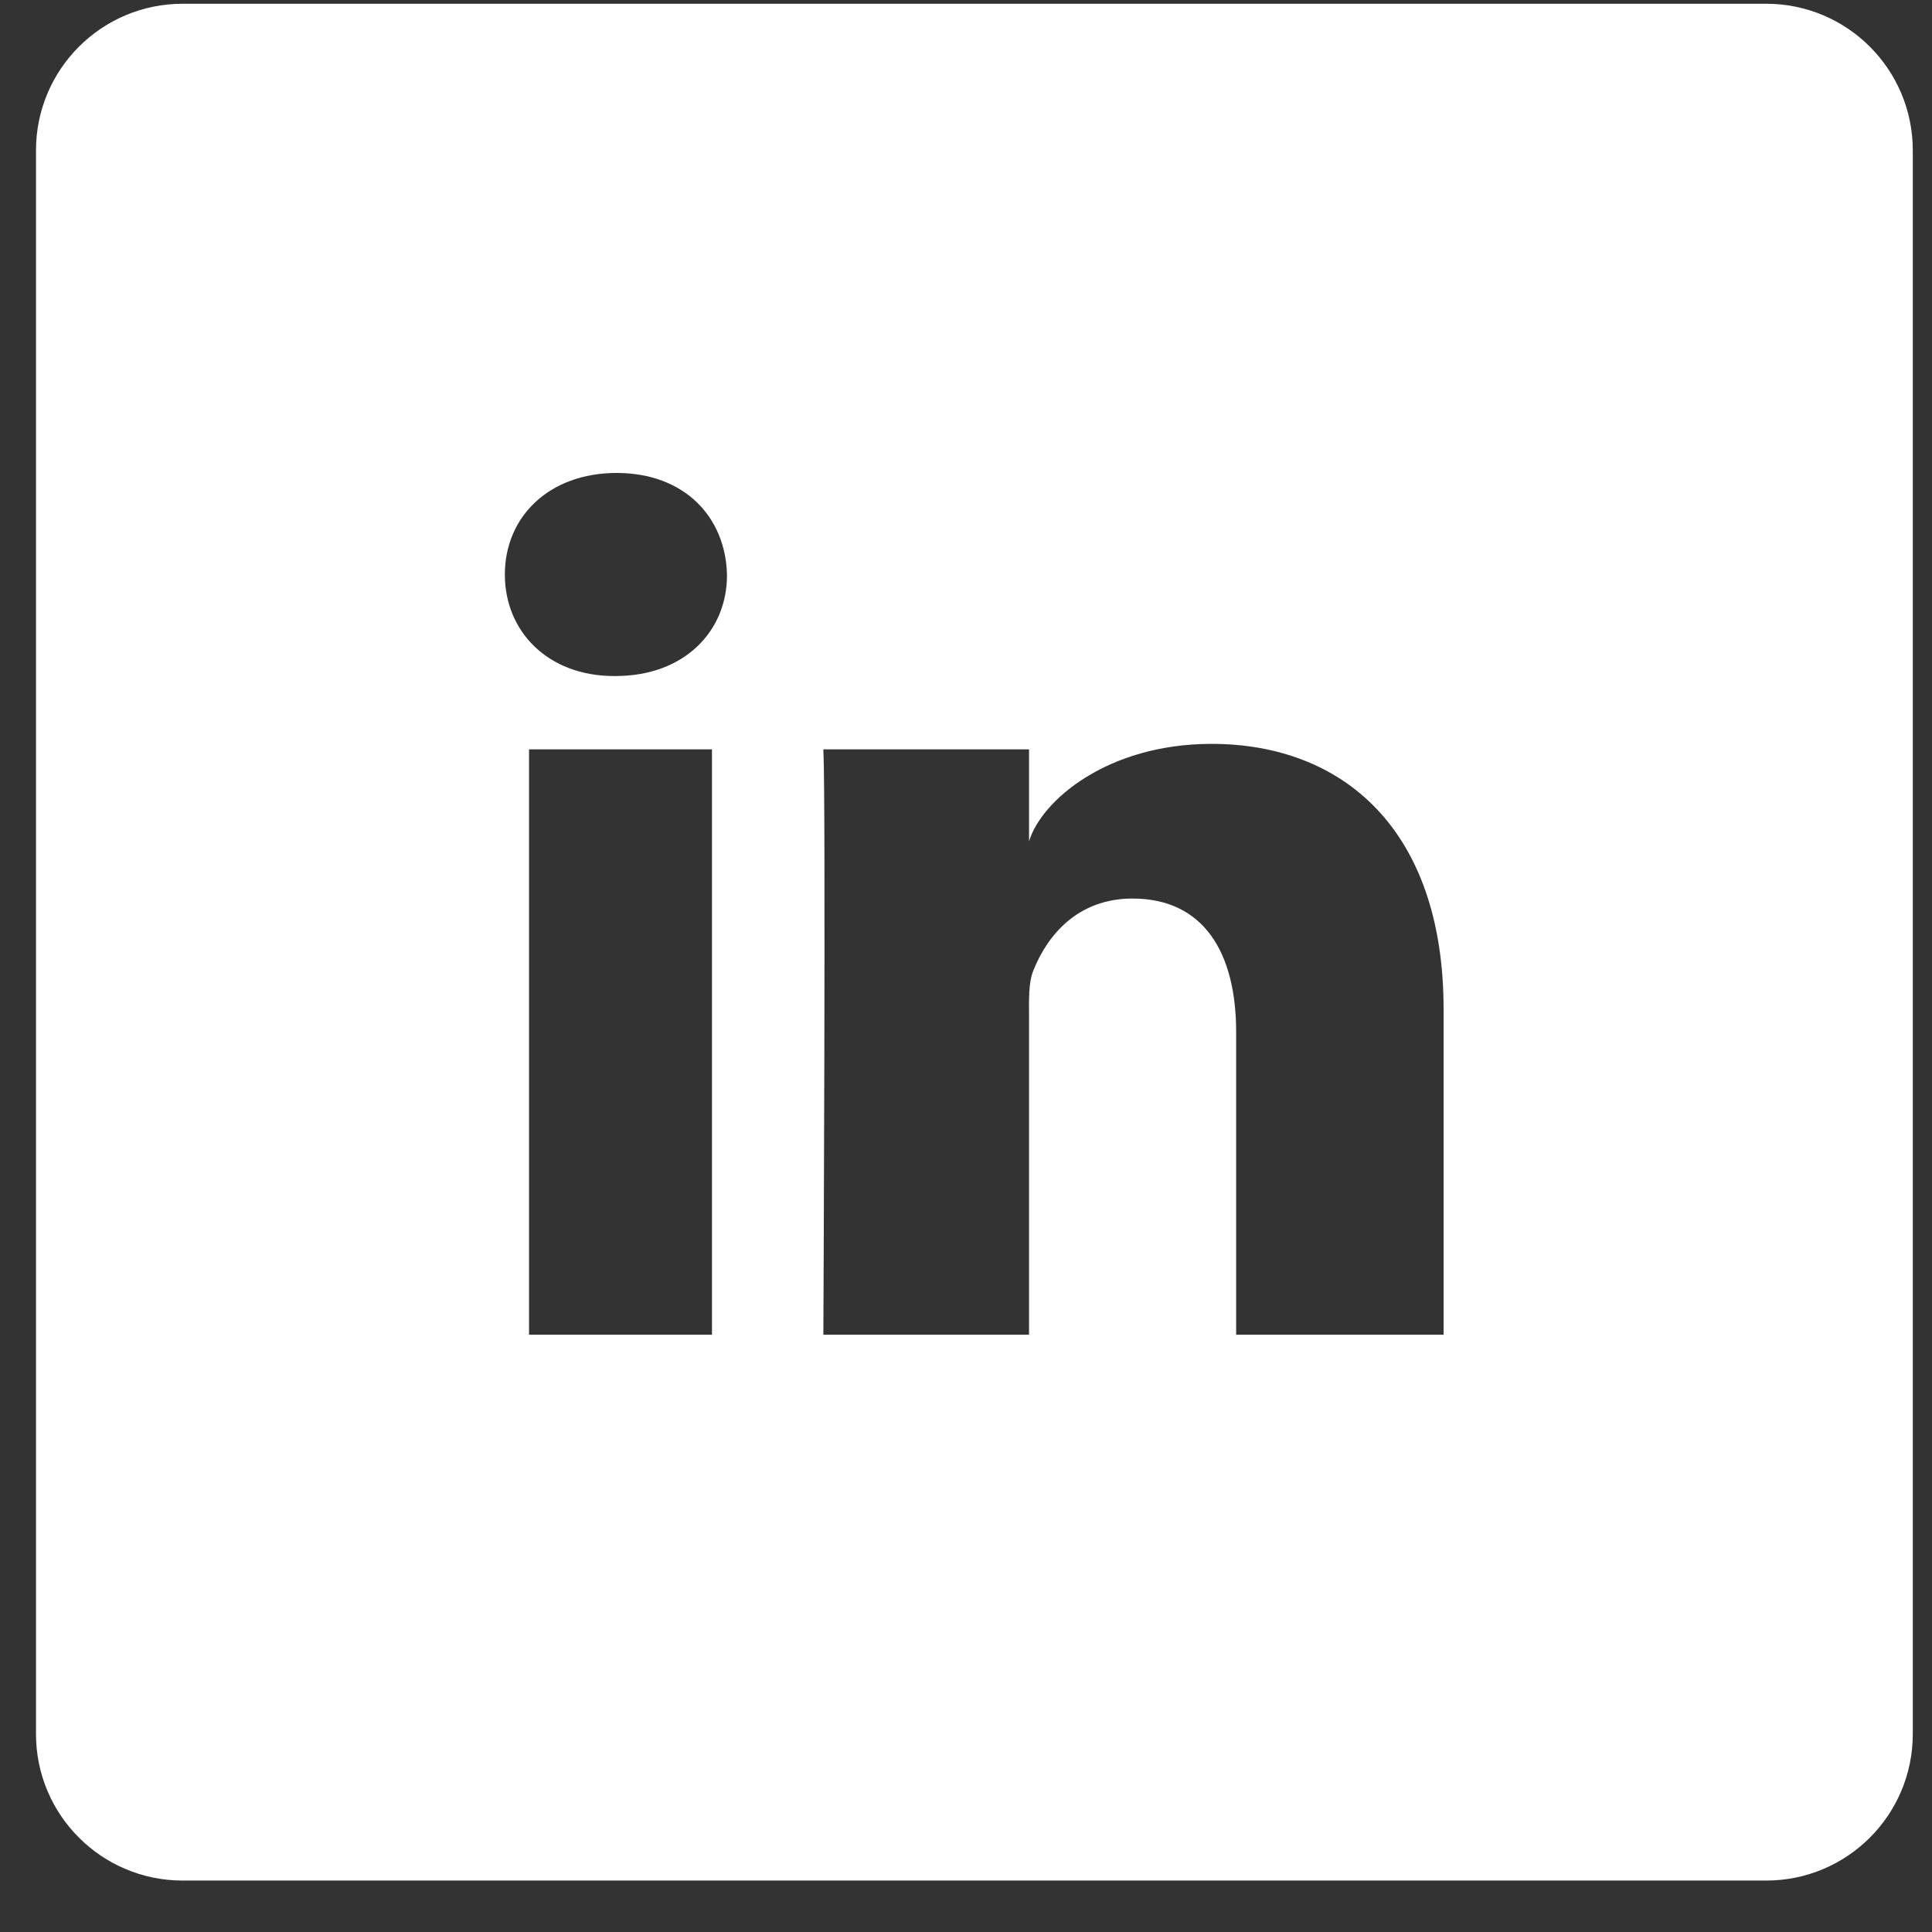 <svg width="35" height="35" viewBox="0 0 35 35" fill="none" xmlns="http://www.w3.org/2000/svg">
<rect x="0" y="0" width="35" height="35" fill="#333333" stroke="none"/>
<path d="M31.996 0.068H3.309C1.841 0.068 0.652 1.257 0.652 2.725V31.412C0.652 32.88 1.841 34.068 3.309 34.068H31.996C33.464 34.068 34.652 32.88 34.652 31.412V2.725C34.652 1.257 33.464 0.068 31.996 0.068ZM12.898 24.18H9.584V13.575H12.898V24.18ZM11.151 12.247H11.125C9.923 12.247 9.146 11.437 9.146 10.408C9.146 9.359 9.949 8.568 11.171 8.568C12.393 8.568 13.143 9.359 13.17 10.408C13.177 11.431 12.4 12.247 11.151 12.247ZM26.152 24.18H22.394V18.695C22.394 17.261 21.809 16.278 20.515 16.278C19.525 16.278 18.974 16.942 18.721 17.58C18.628 17.805 18.642 18.124 18.642 18.45V24.18H14.916C14.916 24.18 14.963 14.459 14.916 13.575H18.642V15.242C18.861 14.512 20.05 13.476 21.949 13.476C24.306 13.476 26.152 15.003 26.152 18.284V24.18Z" fill="white"/>
</svg>
